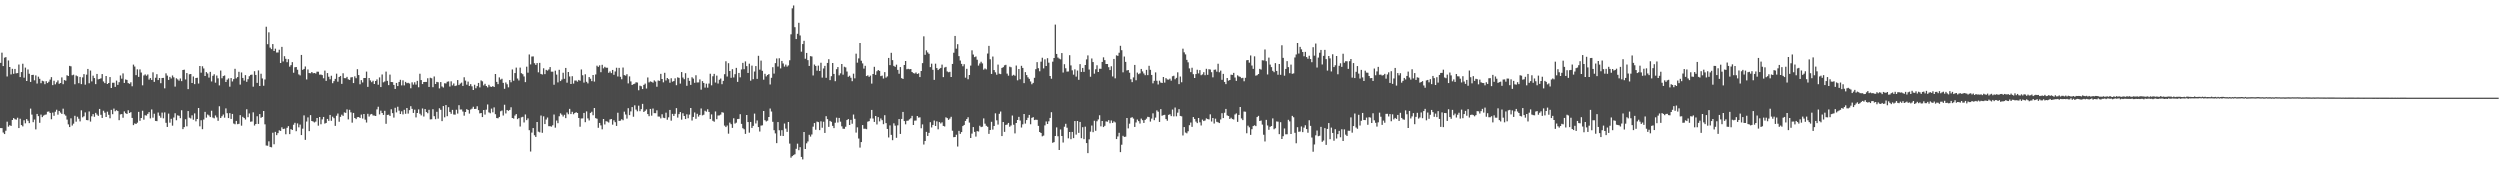 <?xml version="1.0" encoding="UTF-8"?>
<svg xmlns="http://www.w3.org/2000/svg" width="1920" height="150">
  <path d="M0 48.285h1v50.082H0zM1 40.453h1v57.963H1zM2 50.720h1v51.041H2zM3 44.293h1v58.677H3zM4 43.861h1v56.557H4zM5 58.701h1v34.747H5zM6 46.447h1v50.815H6zM7 51.437h1v44.692H7zM8 57.136h1v39.586H8zM9 52.856h1v39.302H9zM10 56.680h1v33.971H10zM11 52.943h1v38.645H11zM12 56.314h1v35.587H12zM13 56.115h1v34.287H13zM14 49.541h1v48.826H14zM15 59.166h1v32.010H15zM16 55.325h1v40.716H16zM17 48.969h1v48.089H17zM18 59.640h1v32.703H18zM19 51.910h1v42.785H19zM20 62.231h1v29.192H20zM21 53.348h1v39.366H21zM22 56.632h1v37.956H22zM23 62.933h1v20.478H23zM24 57.605h1v30.428H24zM25 57.463h1v36.372H25zM26 61.688h1v30.094H26zM27 57.907h1v41.454H27zM28 64.165h1v23.349H28zM29 58.862h1v30.304H29zM30 60.514h1v33.777H30zM31 63.892h1v24.122H31zM32 62.004h1v27.963H32zM33 62.407h1v26.368H33zM34 64.657h1v23.495H34zM35 62.354h1v25.539H35zM36 63.794h1v22.032H36zM37 62.791h1v22.802H37zM38 61.137h1v25.617H38zM39 59.228h1v32.387H39zM40 65.385h1v21.085H40zM41 61.979h1v26.970H41zM42 64.787h1v21.014H42zM43 63.242h1v21.016H43zM44 61.732h1v26.345H44zM45 64.359h1v20.838H45zM46 63.766h1v22.712H46zM47 59.436h1v28.075H47zM48 64.675h1v18.780H48zM49 61.514h1v26.290H49zM50 61.942h1v26.912H50zM51 57.795h1v34.042H51zM52 58.381h1v37.139H52zM53 50.601h1v46.995H53zM54 50.928h1v39.975H54zM55 57.786h1v38.602H55zM56 57.337h1v37.652H56zM57 64.728h1v24.214H57zM58 57.951h1v35.505H58zM59 58.548h1v31.126H59zM60 63.906h1v27.290H60zM61 59.100h1v34.129H61zM62 64.625h1v20.089H62zM63 59.422h1v30.710H63zM64 56.946h1v32.339H64zM65 65.032h1v21.307H65zM66 57.326h1v34.882H66zM67 52.950h1v39.416H67zM68 63.924h1v21.691H68zM69 54.149h1v39.215H69zM70 62.503h1v26.851H70zM71 58.097h1v29.549H71zM72 59.962h1v29.732H72zM73 64.602h1v22.065H73zM74 56.792h1v31.238H74zM75 60.926h1v28.041H75zM76 60.631h1v23.044H76zM77 60.159h1v27.997H77zM78 56.895h1v33.680H78zM79 62.547h1v22.483H79zM80 63.847h1v22.705H80zM81 58.390h1v31.463H81zM82 64.536h1v21.225H82zM83 63.746h1v24.395H83zM84 59.200h1v31.648H84zM85 67.589h1v16.812H85zM86 63.549h1v24.145H86zM87 63.565h1v19.821H87zM88 66.705h1v18.762H88zM89 61.924h1v22.712H89zM90 65.186h1v20.108H90zM91 63.107h1v29.229H91zM92 57.948h1v29.895H92zM93 60.393h1v27.205H93zM94 56.378h1v34.035H94zM95 63.680h1v21.879H95zM96 61.011h1v25.921H96zM97 61.366h1v26.191H97zM98 63.831h1v20.874H98zM99 64.373h1v22.415H99zM100 63.197h1v22.916H100zM101 66.259h1v24.310H101zM102 49.635h1v46.487H102zM103 51.109h1v43.660H103zM104 57.706h1v37.510H104zM105 53.263h1v40.922H105zM106 59.015h1v26.889H106zM107 53.316h1v39.474H107zM108 55.710h1v34.896H108zM109 65.536h1v19.499H109zM110 57.960h1v33.941H110zM111 57.147h1v31.392H111zM112 58.175h1v30.581H112zM113 57.195h1v30.277H113zM114 61.153h1v24.953H114zM115 59.965h1v30.957H115zM116 61.407h1v22.664H116zM117 55.554h1v34.802H117zM118 62.888h1v24.443H118zM119 59.715h1v33.182H119zM120 56.996h1v36.059H120zM121 61.514h1v24.919H121zM122 59.917h1v28.988H122zM123 63.876h1v26.558H123zM124 59.892h1v26.574H124zM125 59.784h1v31.076H125zM126 67.838h1v18.496H126zM127 56.332h1v37.993H127zM128 58.067h1v39.398H128zM129 61.366h1v25.894H129zM130 59.015h1v35.196H130zM131 60.249h1v30.991H131zM132 57.973h1v38.521H132zM133 59.381h1v30.890H133zM134 66.518h1v20.456H134zM135 60.116h1v32.243H135zM136 60.972h1v27.626H136zM137 61.954h1v26.992H137zM138 60.246h1v30.554H138zM139 62.322h1v22.348H139zM140 53.773h1v45.390H140zM141 53.526h1v44.111H141zM142 61.008h1v30.570H142zM143 56.110h1v40.938H143zM144 68.461h1v16.837H144zM145 57.037h1v33.342H145zM146 56.824h1v34.141H146zM147 63.760h1v24.813H147zM148 58.733h1v33.223H148zM149 64.634h1v22.474H149zM150 59.928h1v33.269H150zM151 59.702h1v31.701H151zM152 64.135h1v18.810H152zM153 50.697h1v46.324H153zM154 55.817h1v36.539H154zM155 50.901h1v48.325H155zM156 52.581h1v39.231H156zM157 58.385h1v27.510H157zM158 55.350h1v35.008H158zM159 56.438h1v31.515H159zM160 59.573h1v29.116H160zM161 55.202h1v34.694H161zM162 62.583h1v22.470H162zM163 58.234h1v32.065H163zM164 57.058h1v33.797H164zM165 63.496h1v25.187H165zM166 58.003h1v32.168H166zM167 60.173h1v32.577H167zM168 65.591h1v16.027H168zM169 54.181h1v36.425H169zM170 60.084h1v29.219H170zM171 58.438h1v29.512H171zM172 57.960h1v32.428H172zM173 62.986h1v20.281H173zM174 61.171h1v25.754H174zM175 60.223h1v30.465H175zM176 66.579h1v20.293H176zM177 59.969h1v31.387H177zM178 62.565h1v24.928H178zM179 60.773h1v34.095H179zM180 52.821h1v42.598H180zM181 60.230h1v32.653H181zM182 59.175h1v36.230H182zM183 55.163h1v39.911H183zM184 64.966h1v23.470H184zM185 55.664h1v40.851H185zM186 59.855h1v29.837H186zM187 61.908h1v28.737H187zM188 57.685h1v34.143H188zM189 62.833h1v21.069H189zM190 60.825h1v29.176H190zM191 58.521h1v28.631H191zM192 57.509h1v35.960H192zM193 57.271h1v36.036H193zM194 66.563h1v19.691H194zM195 54.659h1v41.772H195zM196 57.534h1v37.720H196zM197 63.659h1v25.644H197zM198 54.055h1v41.124H198zM199 66.051h1v21.570H199zM200 56.632h1v33.831H200zM201 60.255h1v29.531H201zM202 65.852h1v19.377H202zM203 61.047h1v34.415H203zM204 20.508h1v91.288H204zM205 33.961h1v77.945H205zM206 24.822h1v83.740H206zM207 36.564h1v76.260H207zM208 37.756h1v75.404H208zM209 33.836h1v68.111H209zM210 39.157h1v71.646H210zM211 37.376h1v63.891H211zM212 40.336h1v63.472H212zM213 40.315h1v61.955H213zM214 38.221h1v61.893H214zM215 48.383h1v52.195H215zM216 35.992h1v61.780H216zM217 47.230h1v51.897H217zM218 43.149h1v55.651H218zM219 45.156h1v57.935H219zM220 47.745h1v50.391H220zM221 45.458h1v51.417H221zM222 51.187h1v51.838H222zM223 49.999h1v49.192H223zM224 47.701h1v52.131H224zM225 55.865h1v39.941H225zM226 51.665h1v42.639H226zM227 51.448h1v49.339H227zM228 53.545h1v41.241H228zM229 57.115h1v40.696H229zM230 57.921h1v37.787H230zM231 42.188h1v61.538H231zM232 53.671h1v45.141H232zM233 52.924h1v35.688H233zM234 51.031h1v56.379H234zM235 61.006h1v32.346H235zM236 53.329h1v36.814H236zM237 56.092h1v44.635H237zM238 56.271h1v32.165H238zM239 55.275h1v37.629H239zM240 56.277h1v37.045H240zM241 56.039h1v37.997H241zM242 56.447h1v36.931H242zM243 55.055h1v35.589H243zM244 55.117h1v41.394H244zM245 57.360h1v32.486H245zM246 57.250h1v38.169H246zM247 57.685h1v33.999H247zM248 60.091h1v29.714H248zM249 54.199h1v40.721H249zM250 62.093h1v32.314H250zM251 56.133h1v35.212H251zM252 58.953h1v33.887H252zM253 60.901h1v27.377H253zM254 58.152h1v34.633H254zM255 63.874h1v25.706H255zM256 62.295h1v28.485H256zM257 60.594h1v36.070H257zM258 56.602h1v32.277H258zM259 62.743h1v24.452H259zM260 59.155h1v34.358H260zM261 58.294h1v31.483H261zM262 64.400h1v23.648H262zM263 56.291h1v32.680H263zM264 60.027h1v26.308H264zM265 60.070h1v26.633H265zM266 59.013h1v24.999H266zM267 60.947h1v30.728H267zM268 61.370h1v22.969H268zM269 59.418h1v26.837H269zM270 59.228h1v34.976H270zM271 63.789h1v22.937H271zM272 58.617h1v32.026H272zM273 60.045h1v31.435H273zM274 53.139h1v36.857H274zM275 57.655h1v32.206H275zM276 64.705h1v25.935H276zM277 61.528h1v26.509H277zM278 63.350h1v27.661H278zM279 59.926h1v27.608H279zM280 59.885h1v32.033H280zM281 54.966h1v39.165H281zM282 66.735h1v20.655H282zM283 59.924h1v29.597H283zM284 61.764h1v26.139H284zM285 63.146h1v24.333H285zM286 62.027h1v26.645H286zM287 64.520h1v24.282H287zM288 62.228h1v26.864H288zM289 60.997h1v23.023H289zM290 65.096h1v16.887H290zM291 59.429h1v28.416H291zM292 66.886h1v18.128H292zM293 57.168h1v29.627H293zM294 63.240h1v25.008H294zM295 62.581h1v22.513H295zM296 54.996h1v40.076H296zM297 62.121h1v26.136H297zM298 65.366h1v22.717H298zM299 57.317h1v31.742H299zM300 62.968h1v20.961H300zM301 63.100h1v23.802H301zM302 65.231h1v25.095H302zM303 68.326h1v14.440H303zM304 63.680h1v22.646H304zM305 66.078h1v15.873H305zM306 62.938h1v22.046H306zM307 61.301h1v26.269H307zM308 65.588h1v19.929H308zM309 61.707h1v26.141H309zM310 65.586h1v18.748H310zM311 62.883h1v24.516H311zM312 63.906h1v19.059H312zM313 63.604h1v23.623H313zM314 64.158h1v20.417H314zM315 67.788h1v13.774H315zM316 63.233h1v20.380H316zM317 64.991h1v21.719H317zM318 63.176h1v21.028H318zM319 64.959h1v25.219H319zM320 62.086h1v24.722H320zM321 67.023h1v17.011H321zM322 56.651h1v30.700H322zM323 61.507h1v27.095H323zM324 64.554h1v18.750H324zM325 62.970h1v26.532H325zM326 62.915h1v20.858H326zM327 62.933h1v23.115H327zM328 60.116h1v26.864H328zM329 66.781h1v17.521H329zM330 59.704h1v32.000H330zM331 60.088h1v31.524H331zM332 66.971h1v16.919H332zM333 58.740h1v30.490H333zM334 64.508h1v27.020H334zM335 62.876h1v22.985H335zM336 63.165h1v27.981H336zM337 67.889h1v15.278H337zM338 63.043h1v21.300H338zM339 66.415h1v26.629H339zM340 67.218h1v14.260H340zM341 63.963h1v26.148H341zM342 64.121h1v16.551H342zM343 62.753h1v26.468H343zM344 62.494h1v19.812H344zM345 66.463h1v19.483H345zM346 62.439h1v24.960H346zM347 65.586h1v18.773H347zM348 64.096h1v23.873H348zM349 66.074h1v21.966H349zM350 65.703h1v18.576H350zM351 61.510h1v25.756H351zM352 65.348h1v15.420H352zM353 64.183h1v19.938H353zM354 63.451h1v20.604H354zM355 65.987h1v19.650H355zM356 59.361h1v29.476H356zM357 61.903h1v24.118H357zM358 65.037h1v18.769H358zM359 62.661h1v21.833H359zM360 65.975h1v21.275H360zM361 64.593h1v19.544H361zM362 66.309h1v17.132H362zM363 69.106h1v12.843H363zM364 65.067h1v18.622H364zM365 67.776h1v15.809H365zM366 66.174h1v15.443H366zM367 63.680h1v20.913H367zM368 67.097h1v20.007H368zM369 61.766h1v24.997H369zM370 62.485h1v27.439H370zM371 65.588h1v18.892H371zM372 64.375h1v23.648H372zM373 66.026h1v18.219H373zM374 67.113h1v13.120H374zM375 65.135h1v21.211H375zM376 66.449h1v20.531H376zM377 66.749h1v16.633H377zM378 66.117h1v20.137H378zM379 66.799h1v15.667H379zM380 56.827h1v30.893H380zM381 62.890h1v27.771H381zM382 64.636h1v26.262H382zM383 59.452h1v30.352H383zM384 61.114h1v24.317H384zM385 60.452h1v24.420H385zM386 63.625h1v25.113H386zM387 68.177h1v12.248H387zM388 63.354h1v23.767H388zM389 64.721h1v19.773H389zM390 67.090h1v17.981H390zM391 61.466h1v22.980H391zM392 63.199h1v19.174H392zM393 53.336h1v37.269H393zM394 62.004h1v29.075H394zM395 56.110h1v32.609H395zM396 51.920h1v35.704H396zM397 60.290h1v31.181H397zM398 61.777h1v28.897H398zM399 51.906h1v45.285H399zM400 56.227h1v33.875H400zM401 56.992h1v32.710H401zM402 58.743h1v35.317H402zM403 63.075h1v24.857H403zM404 51.180h1v41.087H404zM405 55.820h1v35.097H405zM406 41.833h1v58.173H406zM407 49.438h1v66.945H407zM408 43.412h1v58.414H408zM409 43.316h1v55.058H409zM410 48.546h1v55.340H410zM411 49.793h1v55.358H411zM412 48.436h1v45.248H412zM413 55.573h1v45.532H413zM414 48.294h1v53.314H414zM415 56.781h1v31.934H415zM416 57.239h1v44.733H416zM417 52.409h1v36.953H417zM418 56.914h1v38.386H418zM419 53.650h1v38.135H419zM420 54.245h1v36.026H420zM421 53.373h1v43.557H421zM422 51.503h1v45.404H422zM423 55.016h1v42.252H423zM424 55.030h1v41.181H424zM425 65.078h1v22.902H425zM426 54.252h1v43.813H426zM427 57.294h1v35.255H427zM428 63.274h1v31.362H428zM429 53.584h1v35.715H429zM430 62.256h1v24.759H430zM431 61.073h1v26.992H431zM432 55.861h1v33.641H432zM433 60.505h1v27.642H433zM434 52.185h1v38.553H434zM435 63.506h1v22.875H435zM436 55.280h1v32.479H436zM437 58.745h1v24.861H437zM438 64.490h1v23.111H438zM439 58.537h1v27.306H439zM440 64.194h1v23.541H440zM441 61.832h1v24.967H441zM442 61.823h1v24.347H442zM443 62.743h1v24.056H443zM444 61.407h1v29.224H444zM445 62.000h1v35.340H445zM446 53.329h1v37.642H446zM447 57.804h1v33.106H447zM448 63.416h1v23.337H448zM449 57.017h1v36.841H449zM450 62.821h1v22.737H450zM451 64.050h1v26.864H451zM452 59.207h1v33.289H452zM453 60.487h1v26.221H453zM454 62.302h1v23.516H454zM455 57.580h1v30.950H455zM456 62.686h1v20.279H456zM457 57.191h1v33.532H457zM458 50.446h1v40.732H458zM459 51.370h1v46.780H459zM460 50.187h1v44.237H460zM461 55.424h1v40.888H461zM462 49.757h1v49.554H462zM463 52.457h1v38.945H463zM464 51.324h1v44.287H464zM465 52.020h1v41.044H465zM466 52.011h1v41.401H466zM467 55.934h1v38.162H467zM468 54.815h1v36.935H468zM469 56.181h1v35.235H469zM470 53.696h1v42.042H470zM471 57.468h1v34.971H471zM472 54.861h1v38.963H472zM473 52.000h1v44.708H473zM474 58.738h1v27.835H474zM475 52.139h1v40.762H475zM476 58.962h1v33.687H476zM477 60.894h1v30.664H477zM478 51.862h1v40.510H478zM479 57.719h1v28.038H479zM480 58.122h1v29.831H480zM481 56.964h1v34.108H481zM482 64.041h1v19.066H482zM483 58.669h1v29.778H483zM484 62.521h1v23.037H484zM485 65.282h1v16.942H485zM486 64.600h1v25.056H486zM487 64.270h1v16.640H487zM488 63.187h1v21.007H488zM489 63.407h1v22.097H489zM490 69.349h1v11.797H490zM491 65.776h1v19.625H491zM492 66.227h1v17.610H492zM493 68.399h1v11.380H493zM494 65.181h1v20.845H494zM495 64.204h1v20.883H495zM496 68.017h1v15.983H496zM497 59.507h1v28.100H497zM498 63.268h1v25.953H498zM499 62.498h1v21.160H499zM500 62.872h1v25.979H500zM501 63.501h1v19.876H501zM502 61.764h1v25.125H502zM503 62.627h1v24.305H503zM504 66.593h1v18.164H504zM505 61.773h1v27.741H505zM506 62.121h1v27.414H506zM507 56.715h1v34.237H507zM508 60.683h1v27.052H508zM509 63.238h1v27.162H509zM510 55.932h1v34.797H510zM511 61.773h1v24.775H511zM512 59.928h1v32.023H512zM513 60.809h1v29.279H513zM514 63.533h1v20.886H514zM515 60.091h1v32.589H515zM516 62.698h1v24.752H516zM517 62.235h1v26.809H517zM518 60.152h1v27.262H518zM519 65.412h1v17.656H519zM520 59.379h1v30.936H520zM521 59.782h1v27.887H521zM522 64.183h1v21.863H522zM523 55.369h1v36.560H523zM524 59.530h1v27.455H524zM525 60.802h1v28.306H525zM526 56.195h1v35.262H526zM527 65.897h1v21.898H527zM528 59.777h1v31.071H528zM529 62.130h1v25.901H529zM530 65.154h1v17.780H530zM531 59.349h1v33.239H531zM532 60.384h1v29.423H532zM533 63.606h1v22.763H533zM534 57.820h1v33.417H534zM535 63.348h1v24.076H535zM536 63.300h1v26.269H536zM537 60.986h1v27.279H537zM538 68.850h1v14.463H538zM539 62.315h1v26.310H539zM540 63.675h1v24.431H540zM541 67.266h1v17.796H541zM542 64.263h1v21.508H542zM543 67.348h1v16.560H543zM544 64.172h1v21.804H544zM545 56.621h1v34.807H545zM546 65.524h1v22.339H546zM547 58.550h1v34.218H547zM548 56.708h1v36.768H548zM549 63.375h1v22.255H549zM550 58.040h1v33.509H550zM551 64.142h1v24.573H551zM552 61.246h1v27.382H552zM553 60.292h1v27.700H553zM554 64.657h1v21.524H554zM555 62.125h1v24.411H555zM556 56.994h1v39.451H556zM557 47.060h1v50.513H557zM558 58.765h1v37.649H558zM559 48.514h1v54.145H559zM560 54.515h1v39.638H560zM561 59.761h1v35.601H561zM562 53.151h1v45.033H562zM563 59.518h1v31.318H563zM564 56.996h1v37.924H564zM565 52.116h1v42.081H565zM566 62.899h1v28.521H566zM567 56.037h1v35.235H567zM568 59.413h1v28.279H568zM569 53.357h1v41.785H569zM570 48.285h1v50.174H570zM571 53.153h1v46.148H571zM572 47.175h1v55.656H572zM573 50.775h1v37.528H573zM574 55.989h1v37.748H574zM575 48.873h1v52.996H575zM576 61.970h1v31.692H576zM577 50.393h1v47.862H577zM578 60.835h1v35.841H578zM579 54.913h1v32.323H579zM580 50.725h1v44.092H580zM581 60.585h1v31.955H581zM582 42.874h1v54.710H582zM583 53.501h1v47.524H583zM584 46.532h1v49.922H584zM585 54.369h1v41.891H585zM586 61.176h1v24.083H586zM587 56.667h1v35.649H587zM588 58.651h1v34.651H588zM589 57.584h1v35.081H589zM590 56.893h1v32.939H590zM591 64.865h1v18.501H591zM592 59.734h1v25.898H592zM593 51.627h1v41.936H593zM594 56.550h1v43.431H594zM595 48.502h1v53.955H595zM596 44.920h1v65.004H596zM597 51.100h1v42.623H597zM598 44.751h1v55.301H598zM599 52.538h1v51.746H599zM600 46.822h1v53.188H600zM601 48.759h1v55.704H601zM602 51.167h1v43.701H602zM603 49.608h1v49.181H603zM604 51.137h1v50.142H604zM605 50.224h1v43.474H605zM606 46.282h1v63.996H606zM607 26.365h1v94.726H607zM608 6.411h1v113.476H608zM609 4.198h1v114.934H609zM610 20.897h1v97.569H610zM611 30.025h1v84.241H611zM612 25.935h1v84.385H612zM613 17.498h1v97.837H613zM614 27.260h1v85.791H614zM615 39.674h1v80.874H615zM616 33.829h1v88.608H616zM617 31.343h1v70.046H617zM618 45.122h1v69.286H618zM619 40.668h1v69.405H619zM620 46.181h1v62.454H620zM621 50.636h1v52.911H621zM622 43.124h1v61.783H622zM623 43.348h1v59.920H623zM624 57.941h1v39.336H624zM625 49.555h1v44.942H625zM626 50.638h1v49.018H626zM627 54.259h1v39.112H627zM628 50.404h1v43.390H628zM629 54.552h1v45.393H629zM630 48.189h1v44.980H630zM631 59.603h1v38.483H631zM632 52.560h1v40.913H632zM633 50.592h1v51.483H633zM634 59.772h1v29.478H634zM635 48.342h1v43.129H635zM636 45.458h1v51.952H636zM637 61.544h1v31.286H637zM638 58.518h1v35.031H638zM639 48.381h1v48.308H639zM640 56.781h1v41.621H640zM641 62.363h1v31.886H641zM642 53.121h1v37.269H642zM643 51.530h1v42.591H643zM644 57.870h1v32.705H644zM645 56.337h1v37.098H645zM646 49.157h1v47.885H646zM647 57.351h1v41.508H647zM648 51.267h1v47.633H648zM649 51.766h1v45.562H649zM650 54.932h1v37.260H650zM651 58.983h1v32.456H651zM652 58.152h1v37.860H652zM653 59.676h1v32.371H653zM654 62.354h1v32.676H654zM655 56.559h1v31.412H655zM656 60.148h1v31.096H656zM657 41.231h1v60.597H657zM658 48.113h1v49.693H658zM659 44.829h1v61.584H659zM660 33.016h1v80.364H660zM661 46.644h1v62.474H661zM662 48.713h1v47.349H662zM663 52.693h1v46.159H663zM664 50.526h1v48.327H664zM665 58.413h1v40.836H665zM666 57.852h1v35.603H666zM667 59.013h1v34.033H667zM668 58.081h1v32.884H668zM669 64.227h1v20.197H669zM670 56.834h1v34.175H670zM671 51.295h1v42.373H671zM672 57.497h1v31.586H672zM673 54.744h1v40.854H673zM674 53.773h1v36.194H674zM675 54.449h1v38.803H675zM676 58.447h1v32.515H676zM677 58.042h1v34.262H677zM678 60.306h1v35.061H678zM679 55.405h1v33.081H679zM680 59.603h1v34.951H680zM681 58.683h1v40.362H681zM682 44.472h1v61.110H682zM683 50.038h1v46.265H683zM684 40.553h1v63.017H684zM685 46.177h1v61.474H685zM686 50.601h1v44.127H686zM687 51.345h1v45.166H687zM688 49.688h1v56.120H688zM689 53.654h1v42.618H689zM690 56.635h1v34.797H690zM691 51.501h1v51.344H691zM692 60.015h1v31.350H692zM693 60.640h1v25.308H693zM694 49.942h1v43.044H694zM695 46.838h1v48.633H695zM696 53.178h1v39.609H696zM697 52.831h1v39.812H697zM698 53.183h1v38.471H698zM699 52.993h1v37.830H699zM700 55.307h1v33.660H700zM701 56.161h1v39.856H701zM702 56.454h1v36.200H702zM703 55.646h1v36.926H703zM704 56.831h1v32.254H704zM705 56.314h1v34.015H705zM706 59.212h1v30.913H706zM707 54.536h1v43.983H707zM708 48.502h1v47.061H708zM709 27.894h1v83.083H709zM710 42.098h1v66.201H710zM711 38.635h1v62.627H711zM712 40.247h1v64.156H712zM713 41.309h1v60.739H713zM714 51.551h1v42.277H714zM715 48.889h1v48.995H715zM716 53.593h1v42.369H716zM717 61.352h1v31.202H717zM718 48.880h1v47.890H718zM719 52.251h1v40.931H719zM720 53.796h1v45.512H720zM721 52.856h1v40.904H721zM722 52.183h1v42.662H722zM723 49.594h1v44.372H723zM724 59.219h1v37.501H724zM725 51.844h1v45.290H725zM726 51.359h1v38.736H726zM727 54.890h1v35.843H727zM728 55.479h1v36.558H728zM729 55.147h1v35.937H729zM730 59.152h1v30.574H730zM731 49.077h1v51.350H731zM732 40.521h1v64.845H732zM733 27.608h1v77.608H733zM734 37.370h1v66.093H734zM735 33.952h1v78.560H735zM736 43.114h1v57.391H736zM737 46.500h1v56.301H737zM738 49.075h1v52.332H738zM739 50.901h1v45.905H739zM740 49.329h1v46.599H740zM741 59.651h1v33.232H741zM742 52.842h1v38.620H742zM743 60.876h1v29.167H743zM744 57.612h1v36.544H744zM745 50.372h1v55.594H745zM746 38.651h1v63.971H746zM747 41.872h1v55.695H747zM748 43.872h1v57.407H748zM749 43.380h1v61.520H749zM750 45.852h1v54.848H750zM751 50.388h1v50.604H751zM752 48.763h1v47.819H752zM753 47.397h1v50.217H753zM754 48.708h1v48.556H754zM755 53.501h1v37.436H755zM756 52.586h1v42.376H756zM757 53.279h1v43.353H757zM758 41.116h1v56.271H758zM759 35.209h1v67.590H759zM760 45.536h1v54.308H760zM761 56.756h1v36.775H761zM762 43.396h1v56.125H762zM763 53.801h1v42.941H763zM764 55.570h1v31.492H764zM765 57.415h1v34.992H765zM766 49.615h1v46.065H766zM767 56.623h1v30.751H767zM768 56.909h1v28.727H768zM769 52.192h1v52.307H769zM770 51.563h1v42.133H770zM771 50.189h1v51.060H771zM772 49.777h1v46.175H772zM773 56.536h1v39.117H773zM774 58.127h1v36.304H774zM775 51.210h1v46.141H775zM776 51.656h1v44.692H776zM777 58.090h1v30.650H777zM778 57.447h1v38.366H778zM779 58.161h1v44.276H779zM780 50.347h1v44.127H780zM781 61.681h1v30.481H781zM782 53.011h1v36.750H782zM783 60.876h1v31.669H783zM784 50.526h1v47.436H784zM785 52.155h1v43.323H785zM786 63.863h1v23.706H786zM787 55.410h1v39.494H787zM788 57.646h1v34.548H788zM789 59.377h1v31.048H789zM790 60.583h1v27.700H790zM791 62.556h1v32.898H791zM792 64.725h1v25.807H792zM793 63.636h1v26.342H793zM794 59.759h1v32.438H794zM795 53.121h1v38.778H795zM796 47.740h1v44.298H796zM797 52.373h1v44.282H797zM798 54.719h1v46.649H798zM799 47.340h1v54.781H799zM800 44.332h1v60.375H800zM801 52.505h1v51.653H801zM802 45.591h1v50.712H802zM803 50.693h1v42.582H803zM804 44.707h1v50.545H804zM805 48.104h1v45.086H805zM806 58.369h1v32.211H806zM807 60.491h1v25.665H807zM808 47.340h1v62.348H808zM809 44.554h1v64.585H809zM810 18.871h1v85.582H810zM811 41.421h1v56.432H811zM812 44.163h1v60.501H812zM813 44.994h1v70.183H813zM814 45.561h1v53.877H814zM815 40.775h1v63.671H815zM816 55.701h1v53.756H816zM817 49.324h1v48.029H817zM818 52.441h1v42.618H818zM819 54.968h1v43.122H819zM820 54.879h1v51.371H820zM821 42.405h1v58.949H821zM822 50.214h1v56.679H822zM823 54.014h1v47.308H823zM824 57.335h1v48.728H824zM825 53.226h1v39.778H825zM826 58.839h1v44.553H826zM827 54.160h1v38.766H827zM828 61.263h1v40.799H828zM829 49.232h1v44.433H829zM830 55.245h1v50.872H830zM831 52.164h1v45.509H831zM832 55.177h1v51.703H832zM833 49.899h1v47.363H833zM834 45.632h1v64.244H834zM835 42.563h1v75.036H835zM836 53.419h1v53.573H836zM837 58.944h1v42.175H837zM838 44.911h1v51.492H838zM839 47.678h1v53.866H839zM840 56.564h1v36.155H840zM841 53.176h1v47.269H841zM842 50.143h1v42.994H842zM843 55.302h1v36.406H843zM844 52.798h1v35.743H844zM845 52.858h1v44.166H845zM846 47.582h1v45.324H846zM847 44.007h1v53.570H847zM848 46.200h1v50.407H848zM849 49.159h1v44.095H849zM850 49.152h1v44.328H850zM851 51.588h1v40.671H851zM852 53.808h1v40.849H852zM853 50.910h1v41.604H853zM854 58.720h1v35.713H854zM855 45.241h1v47.986H855zM856 60.175h1v33.806H856zM857 42.485h1v64.337H857zM858 42.897h1v61.900H858zM859 40.491h1v61.497H859zM860 35.163h1v81.659H860zM861 38.537h1v72.621H861zM862 55.534h1v48.741H862zM863 43.398h1v61.756H863zM864 47.495h1v57.469H864zM865 54.115h1v36.516H865zM866 53.755h1v44.866H866zM867 55.879h1v39.105H867zM868 60.883h1v29.602H868zM869 63.068h1v26.949H869zM870 59.425h1v31.653H870zM871 49.866h1v47.613H871zM872 61.647h1v32.426H872zM873 55.772h1v36.031H873zM874 57.001h1v36.033H874zM875 56.316h1v38.565H875zM876 52.950h1v38.146H876zM877 54.819h1v37.478H877zM878 56.419h1v37.984H878zM879 57.756h1v34.365H879zM880 53.652h1v37.464H880zM881 57.690h1v32.023H881zM882 50.510h1v39.453H882zM883 53.597h1v39.780H883zM884 57.550h1v33.545H884zM885 63.982h1v23.072H885zM886 62.032h1v30.295H886zM887 55.607h1v34.690H887zM888 62.011h1v22.781H888zM889 64.890h1v20.916H889zM890 61.970h1v31.676H890zM891 63.371h1v20.453H891zM892 63.741h1v25.120H892zM893 59.141h1v29.281H893zM894 63.419h1v24.759H894zM895 59.988h1v31.442H895zM896 61.018h1v31.724H896zM897 61.203h1v27.020H897zM898 60.402h1v27.333H898zM899 61.974h1v27.219H899zM900 58.555h1v25.582H900zM901 58.143h1v31.254H901zM902 60.876h1v21.733H902zM903 59.807h1v29.549H903zM904 55.568h1v30.968H904zM905 64.625h1v19.165H905zM906 58.795h1v30.229H906zM907 63.183h1v26.175H907zM908 37.381h1v66.660H908zM909 40.196h1v57.391H909zM910 41.773h1v60.011H910zM911 45.982h1v56.416H911zM912 47.848h1v52.975H912zM913 52.505h1v43.662H913zM914 55.408h1v38.686H914zM915 52.016h1v45.436H915zM916 56.989h1v32.914H916zM917 59.885h1v31.467H917zM918 56.900h1v36.512H918zM919 53.579h1v41.009H919zM920 56.390h1v34.211H920zM921 53.847h1v40.110H921zM922 57.747h1v38.606H922zM923 57.127h1v34.738H923zM924 55.449h1v37.512H924zM925 57.774h1v34.736H925zM926 52.819h1v38.091H926zM927 57.431h1v33.994H927zM928 53.130h1v38.629H928zM929 53.416h1v34.406H929zM930 55.451h1v37.910H930zM931 59.402h1v31.211H931zM932 53.600h1v41.268H932zM933 53.389h1v37.734H933zM934 55.028h1v38.505H934zM935 48.928h1v45.008H935zM936 55.486h1v39.050H936zM937 54.199h1v37.567H937zM938 61.285h1v25.663H938zM939 56.712h1v33.973H939zM940 62.913h1v23.690H940zM941 64.616h1v19.025H941zM942 59.903h1v28.730H942zM943 61.970h1v27.109H943zM944 61.434h1v29.904H944zM945 57.328h1v33.069H945zM946 57.525h1v33.912H946zM947 55.962h1v35.827H947zM948 59.523h1v28.370H948zM949 62.100h1v24.976H949zM950 57.868h1v35.713H950zM951 58.658h1v29.609H951zM952 59.015h1v23.165H952zM953 60.045h1v30.941H953zM954 59.775h1v32.474H954zM955 62.423h1v23.223H955zM956 59.752h1v26.081H956zM957 46.301h1v56.045H957zM958 46.072h1v50.421H958zM959 48.111h1v49.700H959zM960 42.586h1v61.002H960zM961 50.343h1v48.858H961zM962 52.892h1v43.923H962zM963 43.250h1v52.968H963zM964 58.090h1v38.757H964zM965 57.745h1v32.154H965zM966 56.845h1v32.117H966zM967 52.897h1v40.009H967zM968 53.467h1v39.119H968zM969 46.282h1v49.409H969zM970 46.422h1v57.031H970zM971 37.974h1v70.680H971zM972 47.012h1v45.026H972zM973 57.209h1v39.153H973zM974 44.241h1v55.454H974zM975 49.635h1v47.766H975zM976 51.558h1v45.187H976zM977 54.380h1v36.569H977zM978 55.470h1v43.829H978zM979 48.468h1v50.021H979zM980 54.483h1v38.817H980zM981 57.404h1v36.047H981zM982 49.175h1v53.864H982zM983 57.470h1v36.377H983zM984 34.767h1v71.973H984zM985 44.440h1v60.181H985zM986 58.129h1v40.536H986zM987 52.961h1v50.185H987zM988 46.969h1v56.141H988zM989 51.581h1v40.407H989zM990 56.216h1v37.038H990zM991 49.608h1v53.301H991zM992 56.694h1v32.305H992zM993 56.380h1v33.660H993zM994 44.115h1v57.860H994zM995 41.805h1v68.226H995zM996 33.025h1v64.641H996zM997 41.116h1v60.098H997zM998 35.969h1v65.044H998zM999 37.894h1v59.212H999zM1000 39.958h1v61.513H1000zM1001 43.188h1v54.832H1001zM1002 39.855h1v56.326H1002zM1003 43.835h1v55.264H1003zM1004 45.092h1v56.830H1004zM1005 42.817h1v49.547H1005zM1006 45.351h1v51.323H1006zM1007 47.784h1v57.839H1007zM1008 36.248h1v80.307H1008zM1009 42.737h1v68.190H1009zM1010 33.453h1v70.490H1010zM1011 51.885h1v48.373H1011zM1012 44.215h1v60.391H1012zM1013 40.505h1v63.740H1013zM1014 38.340h1v59.093H1014zM1015 49.528h1v59.366H1015zM1016 42.929h1v65.015H1016zM1017 38.292h1v60.107H1017zM1018 45.392h1v65.876H1018zM1019 54.247h1v44.786H1019zM1020 43.025h1v51.508H1020zM1021 44.868h1v62.012H1021zM1022 54.870h1v43.108H1022zM1023 41.682h1v60.432H1023zM1024 51.492h1v56.567H1024zM1025 50.137h1v49.071H1025zM1026 43.025h1v63.392H1026zM1027 57.033h1v45.988H1027zM1028 50.519h1v49.991H1028zM1029 48.566h1v56.869H1029zM1030 51.368h1v47.887H1030zM1031 41.286h1v66.990H1031zM1032 48.203h1v51.172H1032zM1033 46.980h1v56.464H1033zM1034 47.074h1v57.363H1034zM1035 52.876h1v47.542H1035zM1036 46.989h1v53.447H1036zM1037 45.321h1v44.829H1037zM1038 59.612h1v42.266H1038zM1039 48.457h1v48.361H1039zM1040 59.930h1v27.251H1040zM1041 55.126h1v42.824H1041zM1042 50.750h1v48.160H1042zM1043 56.513h1v31.650H1043zM1044 60.294h1v36.102H1044zM1045 53.636h1v39.135H1045zM1046 59.457h1v27.253H1046zM1047 62.228h1v29.952H1047zM1048 54.250h1v37.997H1048zM1049 55.753h1v34.552H1049zM1050 55.843h1v39.979H1050zM1051 58.351h1v31.634H1051zM1052 60.059h1v30.245H1052zM1053 59.919h1v34.527H1053zM1054 62.135h1v24.852H1054zM1055 52.618h1v39.808H1055zM1056 57.806h1v36.507H1056zM1057 54.815h1v42.426H1057zM1058 51.334h1v42.618H1058zM1059 57.388h1v29.148H1059zM1060 57.296h1v32.367H1060zM1061 58.035h1v37.860H1061zM1062 57.722h1v34.898H1062zM1063 56.740h1v37.533H1063zM1064 60.397h1v27.061H1064zM1065 57.209h1v30.178H1065zM1066 55.554h1v33.886H1066zM1067 63.712h1v23.907H1067zM1068 54.668h1v38.473H1068zM1069 64.407h1v23.376H1069zM1070 60.239h1v31.442H1070zM1071 52.153h1v38.405H1071zM1072 65.742h1v25.622H1072zM1073 56.090h1v32.193H1073zM1074 57.838h1v35.022H1074zM1075 56.200h1v30.412H1075zM1076 63.480h1v27.116H1076zM1077 62.082h1v29.551H1077zM1078 59.875h1v32.069H1078zM1079 61.011h1v23.754H1079zM1080 58.317h1v29.432H1080zM1081 54.996h1v43.285H1081zM1082 59.569h1v25.651H1082zM1083 61.114h1v29.847H1083zM1084 53.194h1v36.207H1084zM1085 60.221h1v26.661H1085zM1086 56.126h1v39.274H1086zM1087 61.414h1v28.354H1087zM1088 59.409h1v27.208H1088zM1089 59.683h1v31.380H1089zM1090 63.506h1v26.693H1090zM1091 62.984h1v23.401H1091zM1092 62.311h1v28.453H1092zM1093 65.648h1v19.664H1093zM1094 67.381h1v16.219H1094zM1095 61.725h1v30.707H1095zM1096 61.393h1v25.038H1096zM1097 63.256h1v27.993H1097zM1098 60.798h1v27.368H1098zM1099 64.627h1v19.805H1099zM1100 58.317h1v27.803H1100zM1101 60.017h1v29.673H1101zM1102 65.286h1v21.973H1102zM1103 59.267h1v30.684H1103zM1104 63.451h1v21.884H1104zM1105 57.525h1v33.820H1105zM1106 56.014h1v41.421H1106zM1107 55.973h1v30.362H1107zM1108 53.481h1v44.134H1108zM1109 59.470h1v27.301H1109zM1110 60.063h1v26.798H1110zM1111 57.307h1v35.571H1111zM1112 63.812h1v20.112H1112zM1113 55.726h1v34.175H1113zM1114 57.900h1v33.323H1114zM1115 62.448h1v21.925H1115zM1116 60.963h1v27.549H1116zM1117 62.904h1v24.356H1117zM1118 56.818h1v33.461H1118zM1119 58.559h1v29.538H1119zM1120 58.694h1v27.862H1120zM1121 60.425h1v30.680H1121zM1122 63.313h1v20.851H1122zM1123 58.498h1v32.289H1123zM1124 62.595h1v25.008H1124zM1125 64.398h1v20.737H1125zM1126 61.382h1v27.505H1126zM1127 65.842h1v18.048H1127zM1128 54.153h1v36.104H1128zM1129 59.271h1v28.977H1129zM1130 64.007h1v24.006H1130zM1131 58.447h1v29.963H1131zM1132 62.086h1v27.235H1132zM1133 60.526h1v27.910H1133zM1134 60.828h1v24.541H1134zM1135 64.780h1v20.742H1135zM1136 61.114h1v26.079H1136zM1137 63.206h1v22.126H1137zM1138 63.716h1v19.904H1138zM1139 63.808h1v22.669H1139zM1140 65.513h1v17.121H1140zM1141 63.194h1v26.439H1141zM1142 64.439h1v22.499H1142zM1143 60.130h1v29.931H1143zM1144 59.999h1v30.060H1144zM1145 66.174h1v23.076H1145zM1146 57.493h1v36.496H1146zM1147 62.830h1v25.759H1147zM1148 58.736h1v31.614H1148zM1149 60.466h1v29.929H1149zM1150 63.654h1v19.558H1150zM1151 63.103h1v29.165H1151zM1152 62.725h1v30.563H1152zM1153 65.900h1v18.231H1153zM1154 61.107h1v29.272H1154zM1155 60.979h1v32.955H1155zM1156 62.741h1v22.843H1156zM1157 60.340h1v32.824H1157zM1158 60.356h1v24.383H1158zM1159 65.453h1v18.949H1159zM1160 60.944h1v26.910H1160zM1161 68.264h1v16.507H1161zM1162 62.105h1v27.704H1162zM1163 64.744h1v20.778H1163zM1164 65.018h1v18.650H1164zM1165 63.126h1v22.518H1165zM1166 64.622h1v22.156H1166zM1167 57.818h1v31.238H1167zM1168 58.134h1v31.295H1168zM1169 61.201h1v21.778H1169zM1170 60.894h1v27.489H1170zM1171 58.987h1v31.366H1171zM1172 65.522h1v22.028H1172zM1173 56.774h1v36.496H1173zM1174 63.613h1v22.925H1174zM1175 62.311h1v21.691H1175zM1176 57.786h1v30.204H1176zM1177 63.572h1v24.864H1177zM1178 60.265h1v28.297H1178zM1179 62.409h1v23.225H1179zM1180 65.499h1v19.792H1180zM1181 58.074h1v30.055H1181zM1182 64.426h1v22.168H1182zM1183 62.194h1v23.330H1183zM1184 58.921h1v30.087H1184zM1185 67.912h1v15.354H1185zM1186 62.103h1v26.539H1186zM1187 62.890h1v22.341H1187zM1188 64.796h1v17.862H1188zM1189 64.034h1v24.079H1189zM1190 66.412h1v17.906H1190zM1191 61.061h1v29.622H1191zM1192 60.281h1v28.723H1192zM1193 60.940h1v31.243H1193zM1194 47.337h1v51.616H1194zM1195 57.850h1v37.031H1195zM1196 53.137h1v43.836H1196zM1197 55.520h1v42.456H1197zM1198 58.365h1v38.398H1198zM1199 55.934h1v39.128H1199zM1200 46.603h1v48.894H1200zM1201 51.377h1v39.201H1201zM1202 58.333h1v39.584H1202zM1203 53.888h1v34.250H1203zM1204 59.786h1v28.906H1204zM1205 53.897h1v43.740H1205zM1206 53.698h1v36.725H1206zM1207 49.578h1v49.471H1207zM1208 57.314h1v42.587H1208zM1209 54.955h1v41.669H1209zM1210 52.350h1v48.199H1210zM1211 51.860h1v41.032H1211zM1212 50.066h1v44.454H1212zM1213 46.992h1v47.752H1213zM1214 56.822h1v33.204H1214zM1215 42.297h1v54.900H1215zM1216 49.173h1v52.401H1216zM1217 59.152h1v34.543H1217zM1218 43.618h1v54.211H1218zM1219 51.741h1v49.577H1219zM1220 59.118h1v37.386H1220zM1221 44.614h1v39.762H1221zM1222 44.504h1v55.537H1222zM1223 52.924h1v39.453H1223zM1224 56.641h1v35.706H1224zM1225 48.772h1v53.932H1225zM1226 58.445h1v29.203H1226zM1227 46.845h1v50.634H1227zM1228 49.606h1v52.623H1228zM1229 54.712h1v50.565H1229zM1230 46.509h1v53.493H1230zM1231 53.091h1v43.390H1231zM1232 56.580h1v44.045H1232zM1233 52.899h1v50.861H1233zM1234 56.687h1v41.273H1234zM1235 51.283h1v50.790H1235zM1236 52.931h1v43.648H1236zM1237 55.865h1v34.358H1237zM1238 53.016h1v46.983H1238zM1239 54.153h1v38.318H1239zM1240 53.712h1v39.055H1240zM1241 52.739h1v42.998H1241zM1242 57.438h1v38.537H1242zM1243 60.134h1v36.107H1243zM1244 51.334h1v45.853H1244zM1245 60.938h1v33.948H1245zM1246 45.444h1v41.689H1246zM1247 61.581h1v37.894H1247zM1248 59.859h1v35.107H1248zM1249 49.562h1v40.494H1249zM1250 56.474h1v34.479H1250zM1251 62.579h1v23.154H1251zM1252 56.593h1v34.234H1252zM1253 42.597h1v53.502H1253zM1254 48.303h1v51.653H1254zM1255 50.107h1v38.903H1255zM1256 53.833h1v45.093H1256zM1257 56.090h1v37.139H1257zM1258 55.497h1v36.459H1258zM1259 50.439h1v42.996H1259zM1260 55.609h1v39.572H1260zM1261 58.234h1v35.860H1261zM1262 52.764h1v43.138H1262zM1263 57.976h1v31.465H1263zM1264 52.501h1v46.345H1264zM1265 56.429h1v44.862H1265zM1266 57.690h1v41.946H1266zM1267 47.051h1v55.358H1267zM1268 60.217h1v36.471H1268zM1269 52.302h1v44.012H1269zM1270 49.324h1v50.558H1270zM1271 58.134h1v31.989H1271zM1272 47.223h1v47.411H1272zM1273 59.919h1v28.849H1273zM1274 58.216h1v28.947H1274zM1275 55.110h1v39.242H1275zM1276 63.558h1v23.335H1276zM1277 65.973h1v21.531H1277zM1278 61.713h1v26.773H1278zM1279 62.849h1v24.651H1279zM1280 61.672h1v25.745H1280zM1281 61.276h1v27.162H1281zM1282 67.147h1v21.415H1282zM1283 64.712h1v21.309H1283zM1284 65.208h1v19.123H1284zM1285 66.971h1v14.553H1285zM1286 65.305h1v19.801H1286zM1287 66.064h1v15.003H1287zM1288 61.855h1v23.859H1288zM1289 63.828h1v19.368H1289zM1290 60.535h1v28.927H1290zM1291 62.375h1v26.924H1291zM1292 56.454h1v37.878H1292zM1293 53.030h1v41.163H1293zM1294 59.024h1v33.376H1294zM1295 53.345h1v39.643H1295zM1296 60.246h1v30.744H1296zM1297 61.560h1v32.726H1297zM1298 55.511h1v33.731H1298zM1299 58.809h1v30.714H1299zM1300 58.978h1v29.657H1300zM1301 55.353h1v42.451H1301zM1302 56.692h1v33.534H1302zM1303 47.562h1v50.172H1303zM1304 59.042h1v35.301H1304zM1305 59.523h1v33.131H1305zM1306 54.689h1v47.368H1306zM1307 57.861h1v29.666H1307zM1308 53.492h1v40.513H1308zM1309 55.607h1v39.709H1309zM1310 59.468h1v28.883H1310zM1311 54.721h1v41.785H1311zM1312 58.999h1v25.566H1312zM1313 55.577h1v40.769H1313zM1314 54.378h1v38.613H1314zM1315 65.007h1v26.400H1315zM1316 50.610h1v48.821H1316zM1317 50.624h1v46.741H1317zM1318 57.635h1v35.493H1318zM1319 52.430h1v50.369H1319zM1320 60.562h1v27.697H1320zM1321 49.672h1v42.019H1321zM1322 55.058h1v40.339H1322zM1323 65.572h1v21.204H1323zM1324 53.398h1v39.432H1324zM1325 53.673h1v37.988H1325zM1326 48.017h1v49.313H1326zM1327 50.622h1v46.814H1327zM1328 58.839h1v27.077H1328zM1329 51.121h1v46.615H1329zM1330 49.388h1v42.589H1330zM1331 57.729h1v34.681H1331zM1332 50.672h1v41.394H1332zM1333 57.822h1v32.156H1333zM1334 60.226h1v33.420H1334zM1335 54.099h1v38.048H1335zM1336 64.140h1v23.099H1336zM1337 54.719h1v39.311H1337zM1338 53.636h1v36.281H1338zM1339 57.250h1v37.160H1339zM1340 54.229h1v40.245H1340zM1341 61.755h1v27.121H1341zM1342 55.449h1v39.838H1342zM1343 55.154h1v40.410H1343zM1344 56.573h1v39.723H1344zM1345 54.703h1v41.247H1345zM1346 61.652h1v23.667H1346zM1347 56.774h1v38.952H1347zM1348 54.861h1v39.579H1348zM1349 58.866h1v29.876H1349zM1350 44.501h1v54.253H1350zM1351 55.360h1v35.541H1351zM1352 47.287h1v50.222H1352zM1353 51.244h1v45.745H1353zM1354 60.384h1v29.941H1354zM1355 51.700h1v40.911H1355zM1356 59.306h1v31.078H1356zM1357 58.511h1v34.642H1357zM1358 57.014h1v34.051H1358zM1359 60.182h1v23.300H1359zM1360 57.179h1v32.355H1360zM1361 57.582h1v33.610H1361zM1362 53.851h1v35.775H1362zM1363 54.165h1v41.039H1363zM1364 57.289h1v32.996H1364zM1365 52.492h1v42.520H1365zM1366 49.873h1v47.519H1366zM1367 57.600h1v38.835H1367zM1368 51.576h1v45.697H1368zM1369 58.266h1v32.174H1369zM1370 59.205h1v30.591H1370zM1371 51.242h1v42.815H1371zM1372 63.375h1v23.399H1372zM1373 43.774h1v56.168H1373zM1374 56.754h1v33.866H1374zM1375 48.578h1v49.547H1375zM1376 41.849h1v51.547H1376zM1377 55.524h1v37.837H1377zM1378 49.541h1v46.017H1378zM1379 57.827h1v35.061H1379zM1380 52.515h1v41.224H1380zM1381 52.110h1v42.792H1381zM1382 60.622h1v31.041H1382zM1383 54.131h1v40.059H1383zM1384 57.486h1v32.078H1384zM1385 56.596h1v34.500H1385zM1386 54.730h1v38.824H1386zM1387 60.844h1v28.725H1387zM1388 63.380h1v29.009H1388zM1389 45.630h1v48.146H1389zM1390 56.232h1v38.711H1390zM1391 60.070h1v26.471H1391zM1392 44.071h1v56.466H1392zM1393 57.797h1v39.860H1393zM1394 51.157h1v41.730H1394zM1395 54.769h1v39.783H1395zM1396 64.682h1v19.444H1396zM1397 58.717h1v34.363H1397zM1398 58.131h1v35.830H1398zM1399 59.756h1v28.189H1399zM1400 57.701h1v34.115H1400zM1401 65.353h1v21.197H1401zM1402 62.240h1v27.778H1402zM1403 59.209h1v30.952H1403zM1404 66.058h1v18.020H1404zM1405 60.892h1v29.126H1405zM1406 62.695h1v24.971H1406zM1407 62.791h1v24.575H1407zM1408 62.434h1v24.626H1408zM1409 66.733h1v17.061H1409zM1410 63.274h1v23.085H1410zM1411 63.881h1v21.561H1411zM1412 67.474h1v17.343H1412zM1413 63.409h1v20.909H1413zM1414 68.468h1v14.477H1414zM1415 64.725h1v18.773H1415zM1416 68.172h1v14.074H1416zM1417 70.200h1v10.694H1417zM1418 67.776h1v15.445H1418zM1419 67.417h1v15.837H1419zM1420 68.150h1v14.507H1420zM1421 68.781h1v12.380H1421zM1422 71.494h1v7.299H1422zM1423 70.351h1v11.897H1423zM1424 68.996h1v11.749H1424zM1425 71.102h1v8.414H1425zM1426 70.354h1v8.217H1426zM1427 70.809h1v9.043H1427zM1428 71.532h1v7.691H1428zM1429 71.631h1v6.603H1429zM1430 71.576h1v5.946H1430zM1431 72.288h1v5.782H1431zM1432 72.187h1v4.775H1432zM1433 70.892h1v7.498H1433zM1434 69.946h1v8.858H1434zM1435 71.546h1v6.750H1435zM1436 71.061h1v8.073H1436zM1437 71.647h1v6.091H1437zM1438 71.489h1v6.102H1438zM1439 71.924h1v6.844H1439zM1440 72.015h1v6.340H1440zM1441 70.830h1v9.236H1441zM1442 71.640h1v6.979H1442zM1443 70.837h1v8.801H1443zM1444 71.194h1v8.670H1444zM1445 72.304h1v6.741H1445zM1446 70.594h1v9.252H1446zM1447 71.114h1v8.439H1447zM1448 71.294h1v5.921H1448zM1449 70.658h1v10.188H1449zM1450 72.702h1v5.129H1450zM1451 72.537h1v6.482H1451zM1452 71.585h1v8.373H1452zM1453 71.020h1v7.608H1453zM1454 72.144h1v7.370H1454zM1455 70.521h1v8.377H1455zM1456 72.176h1v5.459H1456zM1457 70.853h1v8.135H1457zM1458 70.821h1v8.421H1458zM1459 71.102h1v6.986H1459zM1460 70.979h1v8.006H1460zM1461 71.597h1v6.148H1461zM1462 72.034h1v7.082H1462zM1463 70.544h1v8.123H1463zM1464 72.576h1v5.464H1464zM1465 70.862h1v8.137H1465zM1466 70.399h1v8.238H1466zM1467 72.217h1v7.214H1467zM1468 69.740h1v8.991H1468zM1469 71.141h1v6.434H1469zM1470 71.340h1v8.515H1470zM1471 70.168h1v9.103H1471zM1472 71.807h1v6.379H1472zM1473 70.436h1v8.819H1473zM1474 70.919h1v7.739H1474zM1475 72.091h1v7.439H1475zM1476 70.628h1v8.789H1476zM1477 70.372h1v7.471H1477zM1478 71.750h1v7.491H1478zM1479 69.795h1v9.442H1479zM1480 72.082h1v6.134H1480zM1481 71.139h1v8.453H1481zM1482 70.793h1v7.095H1482zM1483 71.320h1v7.356H1483zM1484 70.109h1v8.929H1484zM1485 72.180h1v5.777H1485zM1486 70.619h1v8.972H1486zM1487 70.516h1v8.286H1487zM1488 71.562h1v7.345H1488zM1489 69.999h1v9.707H1489zM1490 71.645h1v6.477H1490zM1491 70.914h1v7.176H1491zM1492 70.409h1v8.606H1492zM1493 71.917h1v5.512H1493zM1494 70.532h1v8.565H1494zM1495 71.720h1v7.185H1495zM1496 72.523h1v6.830H1496zM1497 69.999h1v9.226H1497zM1498 71.713h1v5.793H1498zM1499 70.567h1v8.650H1499zM1500 72.242h1v6.313H1500zM1501 71.663h1v5.351H1501zM1502 71.432h1v7.473H1502zM1503 72.556h1v5.770H1503zM1504 71.830h1v6.619H1504zM1505 71.594h1v7.219H1505zM1506 72.052h1v5.534H1506zM1507 71.848h1v6.979H1507zM1508 71.448h1v7.356H1508zM1509 71.658h1v5.839H1509zM1510 71.908h1v7.517H1510zM1511 72.597h1v5.388H1511zM1512 71.940h1v6.514H1512zM1513 71.645h1v6.764H1513zM1514 72.551h1v5.026H1514zM1515 71.814h1v6.267H1515zM1516 72.972h1v4.914H1516zM1517 72.265h1v5.262H1517zM1518 72.615h1v5.351H1518zM1519 72.569h1v4.644H1519zM1520 72.707h1v5.232H1520zM1521 72.446h1v4.965H1521zM1522 73.084h1v4.550H1522zM1523 71.997h1v5.663H1523zM1524 72.489h1v4.733H1524zM1525 72.757h1v4.603H1525zM1526 71.876h1v5.702H1526zM1527 73.331h1v3.168H1527zM1528 72.526h1v4.713H1528zM1529 72.022h1v5.910H1529zM1530 73.144h1v3.603H1530zM1531 72.533h1v5.143H1531zM1532 72.741h1v4.097H1532zM1533 72.338h1v4.553H1533zM1534 72.775h1v4.791H1534zM1535 72.585h1v4.324H1535zM1536 72.258h1v5.928H1536zM1537 72.162h1v5.711H1537zM1538 72.791h1v5.019H1538zM1539 72.155h1v5.484H1539zM1540 72.425h1v4.445H1540zM1541 72.487h1v4.960H1541zM1542 72.336h1v5.264H1542zM1543 72.940h1v3.463H1543zM1544 71.880h1v5.683H1544zM1545 72.862h1v3.719H1545zM1546 73.350h1v3.351H1546zM1547 71.702h1v5.386H1547zM1548 73.130h1v3.838H1548zM1549 72.123h1v4.971H1549zM1550 73.187h1v4.081H1550zM1551 73.361h1v2.902H1551zM1552 72.430h1v5.079H1552zM1553 73.297h1v3.152H1553zM1554 72.372h1v4.493H1554zM1555 72.622h1v4.543H1555zM1556 73.563h1v2.708H1556zM1557 72.636h1v4.335H1557zM1558 73.368h1v4.415H1558zM1559 73.171h1v4.097H1559zM1560 72.594h1v4.569H1560zM1561 73.792h1v2.300H1561zM1562 73.148h1v3.818H1562zM1563 72.796h1v3.916H1563zM1564 73.029h1v3.145H1564zM1565 72.897h1v4.555H1565zM1566 73.764h1v2.568H1566zM1567 73.563h1v3.557H1567zM1568 73.393h1v3.724H1568zM1569 73.686h1v2.586H1569zM1570 72.881h1v4.255H1570zM1571 73.842h1v2.937H1571zM1572 73.636h1v3.369H1572zM1573 73.036h1v3.630H1573zM1574 73.650h1v2.353H1574zM1575 73.226h1v3.575H1575zM1576 73.668h1v2.946H1576zM1577 74.290h1v2.117H1577zM1578 73.169h1v3.012H1578zM1579 74.050h1v2.124H1579zM1580 73.945h1v2.046H1580zM1581 73.251h1v3.346H1581zM1582 74.139h1v1.852H1582zM1583 73.588h1v2.529H1583zM1584 73.588h1v2.531H1584zM1585 74.030h1v2.021H1585zM1586 73.437h1v2.753H1586zM1587 74.064h1v1.881H1587zM1588 73.544h1v2.797H1588zM1589 73.787h1v2.573H1589zM1590 74.137h1v1.353H1590zM1591 74.036h1v2.621H1591zM1592 73.741h1v2.140H1592zM1593 74.348h1v2.410H1593zM1594 73.686h1v2.479H1594zM1595 73.730h1v2.179H1595zM1596 73.672h1v2.403H1596zM1597 73.705h1v2.696H1597zM1598 74.068h1v2.401H1598zM1599 73.283h1v3.003H1599zM1600 73.675h1v2.277H1600zM1601 73.895h1v2.417H1601zM1602 73.579h1v2.351H1602zM1603 74.146h1v2.042H1603zM1604 73.661h1v2.703H1604zM1605 74.117h1v1.975H1605zM1606 74.043h1v1.579H1606zM1607 73.771h1v2.760H1607zM1608 73.968h1v2.051H1608zM1609 73.700h1v2.412H1609zM1610 73.746h1v2.561H1610zM1611 73.940h1v1.632H1611zM1612 74.226h1v2.000H1612zM1613 74.238h1v2.197H1613zM1614 74.288h1v1.600H1614zM1615 73.922h1v1.946H1615zM1616 74.361h1v1.238H1616zM1617 74.162h1v1.994H1617zM1618 74.052h1v1.586H1618zM1619 74.355h1v1.307H1619zM1620 73.716h1v2.186H1620zM1621 74.352h1v1.355H1621zM1622 74.478h1v1.744H1622zM1623 73.940h1v1.943H1623zM1624 74.442h1v1.112H1624zM1625 73.846h1v2.005H1625zM1626 74.261h1v1.433H1626zM1627 73.981h1v1.545H1627zM1628 74.252h1v2.023H1628zM1629 74.387h1v1.465H1629zM1630 74.057h1v2.044H1630zM1631 74.119h1v1.701H1631zM1632 74.355h1v1.453H1632zM1633 73.874h1v2.078H1633zM1634 74.201h1v1.746H1634zM1635 73.867h1v2.060H1635zM1636 74.297h1v1.671H1636zM1637 74.332h1v1.376H1637zM1638 73.981h1v2.154H1638zM1639 74.121h1v1.959H1639zM1640 74.158h1v1.717H1640zM1641 74.041h1v2.012H1641zM1642 74.297h1v1.643H1642zM1643 73.931h1v2.140H1643zM1644 73.954h1v1.909H1644zM1645 74.027h1v1.854H1645zM1646 74.066h1v2.211H1646zM1647 74.309h1v1.382H1647zM1648 74.174h1v1.776H1648zM1649 73.984h1v1.849H1649zM1650 74.606h1v1.115H1650zM1651 73.981h1v1.932H1651zM1652 74.309h1v1.527H1652zM1653 73.988h1v2.216H1653zM1654 74.071h1v1.724H1654zM1655 74.306h1v1.318H1655zM1656 74.107h1v1.843H1656zM1657 74.329h1v1.634H1657zM1658 74.327h1v1.421H1658zM1659 73.798h1v1.994H1659zM1660 74.400h1v1.225H1660zM1661 74.130h1v1.680H1661zM1662 74.355h1v1.701H1662zM1663 74.400h1v1.355H1663zM1664 74.242h1v1.783H1664zM1665 74.160h1v1.341H1665zM1666 74.190h1v1.653H1666zM1667 74.206h1v1.579H1667zM1668 74.595h1v1.014H1668zM1669 74.137h1v1.572H1669zM1670 74.531h1v1.170H1670zM1671 74.366h1v1.421H1671zM1672 74.368h1v1.488H1672zM1673 74.306h1v1.106H1673zM1674 74.366h1v1.508H1674zM1675 74.515h1v1.140H1675zM1676 74.540h1v1.035H1676zM1677 74.318h1v1.373H1677zM1678 74.638h1v1.000H1678zM1679 74.169h1v1.263H1679zM1680 74.245h1v1.641H1680zM1681 74.393h1v1.142H1681zM1682 74.412h1v1.213H1682zM1683 74.515h1v1.000H1683zM1684 74.506h1v1.060H1684zM1685 74.087h1v1.508H1685zM1686 74.506h1v1.000H1686zM1687 74.446h1v1.103H1687zM1688 74.371h1v1.225H1688zM1689 74.345h1v1.000H1689zM1690 74.586h1v1.009H1690zM1691 74.261h1v1.108H1691zM1692 74.522h1v1.156H1692zM1693 74.316h1v1.172H1693zM1694 74.577h1v1.000H1694zM1695 74.508h1v1.110H1695zM1696 74.526h1v1.000H1696zM1697 74.579h1v1.000H1697zM1698 74.238h1v1.300H1698zM1699 74.577h1v1.000H1699zM1700 74.542h1v1.110H1700zM1701 74.375h1v1.158H1701zM1702 74.748h1v1.000H1702zM1703 74.416h1v1.000H1703zM1704 74.718h1v1.000H1704zM1705 74.480h1v1.005H1705zM1706 74.398h1v1.332H1706zM1707 74.405h1v1.019H1707zM1708 74.533h1v1.000H1708zM1709 74.645h1v1.000H1709zM1710 74.604h1v1.000H1710zM1711 74.737h1v1.000H1711zM1712 74.510h1v1.000H1712zM1713 74.792h1v1.000H1713zM1714 74.533h1v1.000H1714zM1715 74.725h1v1.000H1715zM1716 74.437h1v1.000H1716zM1717 74.700h1v1.000H1717zM1718 74.670h1v1.000H1718zM1719 74.602h1v1.000H1719zM1720 74.609h1v1.000H1720zM1721 74.485h1v1.019H1721zM1722 74.558h1v1.000H1722zM1723 74.783h1v1.000H1723zM1724 74.455h1v1.000H1724zM1725 74.821h1v1.000H1725zM1726 74.705h1v1.000H1726zM1727 74.698h1v1.000H1727zM1728 74.666h1v1.000H1728zM1729 74.597h1v1.000H1729zM1730 74.638h1v1.000H1730zM1731 74.700h1v1.000H1731zM1732 74.705h1v1.000H1732zM1733 74.563h1v1.000H1733zM1734 74.565h1v1.000H1734zM1735 74.664h1v1.000H1735zM1736 74.748h1v1.000H1736zM1737 74.632h1v1.000H1737zM1738 74.753h1v1.000H1738zM1739 74.794h1v1.000H1739zM1740 74.590h1v1.000H1740zM1741 74.732h1v1.000H1741zM1742 74.705h1v1.000H1742zM1743 74.652h1v1.000H1743zM1744 74.812h1v1.000H1744zM1745 74.686h1v1.000H1745zM1746 74.858h1v1.000H1746zM1747 74.638h1v1.000H1747zM1748 74.666h1v1.000H1748zM1749 74.730h1v1.000H1749zM1750 74.698h1v1.000H1750zM1751 74.783h1v1.000H1751zM1752 74.789h1v1.000H1752zM1753 74.741h1v1.000H1753zM1754 74.821h1v1.000H1754zM1755 74.805h1v1.000H1755zM1756 74.744h1v1.000H1756zM1757 74.723h1v1.000H1757zM1758 74.773h1v1.000H1758zM1759 74.785h1v1.000H1759zM1760 74.700h1v1.000H1760zM1761 74.744h1v1.000H1761zM1762 74.748h1v1.000H1762zM1763 74.748h1v1.000H1763zM1764 74.693h1v1.000H1764zM1765 74.771h1v1.000H1765zM1766 74.732h1v1.000H1766zM1767 74.888h1v1.000H1767zM1768 74.805h1v1.000H1768zM1769 74.844h1v1.000H1769zM1770 74.787h1v1.000H1770zM1771 74.757h1v1.000H1771zM1772 74.819h1v1.000H1772zM1773 74.824h1v1.000H1773zM1774 74.849h1v1.000H1774zM1775 74.888h1v1.000H1775zM1776 74.780h1v1.000H1776zM1777 74.860h1v1.000H1777zM1778 74.849h1v1.000H1778zM1779 74.799h1v1.000H1779zM1780 74.801h1v1.000H1780zM1781 74.831h1v1.000H1781zM1782 74.833h1v1.000H1782zM1783 74.842h1v1.000H1783zM1784 74.854h1v1.000H1784zM1785 74.876h1v1.000H1785zM1786 74.888h1v1.000H1786zM1787 74.844h1v1.000H1787zM1788 74.870h1v1.000H1788zM1789 74.872h1v1.000H1789zM1790 74.856h1v1.000H1790zM1791 74.867h1v1.000H1791zM1792 74.876h1v1.000H1792zM1793 74.886h1v1.000H1793zM1794 74.886h1v1.000H1794zM1795 74.897h1v1.000H1795zM1796 74.886h1v1.000H1796zM1797 74.886h1v1.000H1797zM1798 74.950h1v1.000H1798zM1799 74.895h1v1.000H1799zM1800 74.952h1v1.000H1800zM1801 74.922h1v1.000H1801zM1802 74.936h1v1.000H1802zM1803 74.929h1v1.000H1803zM1804 74.924h1v1.000H1804zM1805 74.918h1v1.000H1805zM1806 74.924h1v1.000H1806zM1807 74.915h1v1.000H1807zM1808 74.936h1v1.000H1808zM1809 74.936h1v1.000H1809zM1810 74.922h1v1.000H1810zM1811 74.924h1v1.000H1811zM1812 74.945h1v1.000H1812zM1813 74.940h1v1.000H1813zM1814 74.940h1v1.000H1814zM1815 74.957h1v1.000H1815zM1816 74.940h1v1.000H1816zM1817 74.947h1v1.000H1817zM1818 74.947h1v1.000H1818zM1819 74.934h1v1.000H1819zM1820 74.934h1v1.000H1820zM1821 74.954h1v1.000H1821zM1822 74.959h1v1.000H1822zM1823 74.963h1v1.000H1823zM1824 74.950h1v1.000H1824zM1825 74.966h1v1.000H1825zM1826 74.966h1v1.000H1826zM1827 74.952h1v1.000H1827zM1828 74.957h1v1.000H1828zM1829 74.973h1v1.000H1829zM1830 74.966h1v1.000H1830zM1831 74.975h1v1.000H1831zM1832 74.961h1v1.000H1832zM1833 74.966h1v1.000H1833zM1834 74.968h1v1.000H1834zM1835 74.984h1v1.000H1835zM1836 74.973h1v1.000H1836zM1837 74.975h1v1.000H1837zM1838 74.984h1v1.000H1838zM1839 74.975h1v1.000H1839zM1840 74.986h1v1.000H1840zM1841 74.973h1v1.000H1841zM1842 74.991h1v1.000H1842zM1843 74.975h1v1.000H1843zM1844 74.979h1v1.000H1844zM1845 74.970h1v1.000H1845zM1846 74.977h1v1.000H1846zM1847 74.982h1v1.000H1847zM1848 74.986h1v1.000H1848zM1849 74.984h1v1.000H1849zM1850 74.984h1v1.000H1850zM1851 74.989h1v1.000H1851zM1852 74.989h1v1.000H1852zM1853 74.986h1v1.000H1853zM1854 74.991h1v1.000H1854zM1855 74.991h1v1.000H1855zM1856 74.991h1v1.000H1856zM1857 74.991h1v1.000H1857zM1858 74.989h1v1.000H1858zM1859 74.993h1v1.000H1859zM1860 74.991h1v1.000H1860zM1861 74.995h1v1.000H1861zM1862 74.991h1v1.000H1862zM1863 74.993h1v1.000H1863zM1864 74.995h1v1.000H1864zM1865 74.995h1v1.000H1865zM1866 74.995h1v1.000H1866zM1867 74.993h1v1.000H1867zM1868 74.998h1v1.000H1868zM1869 74.995h1v1.000H1869zM1870 74.998h1v1.000H1870zM1871 74.995h1v1.000H1871zM1872 74.998h1v1.000H1872zM1873 74.998h1v1.000H1873zM1874 74.995h1v1.000H1874zM1875 74.998h1v1.000H1875zM1876 74.998h1v1.000H1876zM1877 75.000h1v1.000H1877zM1878 75.000h1v1.000H1878zM1879 75.000h1v1.000H1879zM1880 75.000h1v1.000H1880zM1881 75.000h1v1.000H1881zM1882 75.000h1v1.000H1882zM1883 75.000h1v1.000H1883zM1884 75.000h1v1.000H1884zM1885 75.000h1v1.000H1885zM1886 75.000h1v1.000H1886zM1887 75.000h1v1.000H1887zM1888 75.000h1v1.000H1888zM1889 75.000h1v1.000H1889zM1890 75.000h1v1.000H1890zM1891 75.000h1v1.000H1891zM1892 75.000h1v1.000H1892zM1893 75.000h1v1.000H1893zM1894 75.000h1v1.000H1894zM1895 75.000h1v1.000H1895zM1896 75.000h1v1.000H1896zM1897 75.000h1v1.000H1897zM1898 75.000h1v1.000H1898zM1899 75.000h1v1.000H1899zM1900 75.000h1v1.000H1900zM1901 75.000h1v1.000H1901zM1902 75.000h1v1.000H1902zM1903 75.000h1v1.000H1903zM1904 75.000h1v1.000H1904zM1905 75.000h1v1.000H1905zM1906 75.000h1v1.000H1906zM1907 75.000h1v1.000H1907zM1908 75.000h1v1.000H1908zM1909 75.000h1v1.000H1909zM1910 75.000h1v1.000H1910zM1911 75.000h1v1.000H1911zM1912 75.000h1v1.000H1912zM1913 75.000h1v1.000H1913zM1914 75.000h1v1.000H1914zM1915 75.000h1v1.000H1915zM1916 75.000h1v1.000H1916zM1917 75.000h1v1.000H1917zM1918 75.000h1v1.000H1918zM1919 150.000h1v1.000H1919z" fill="#4a4a4a"></path>
</svg>
